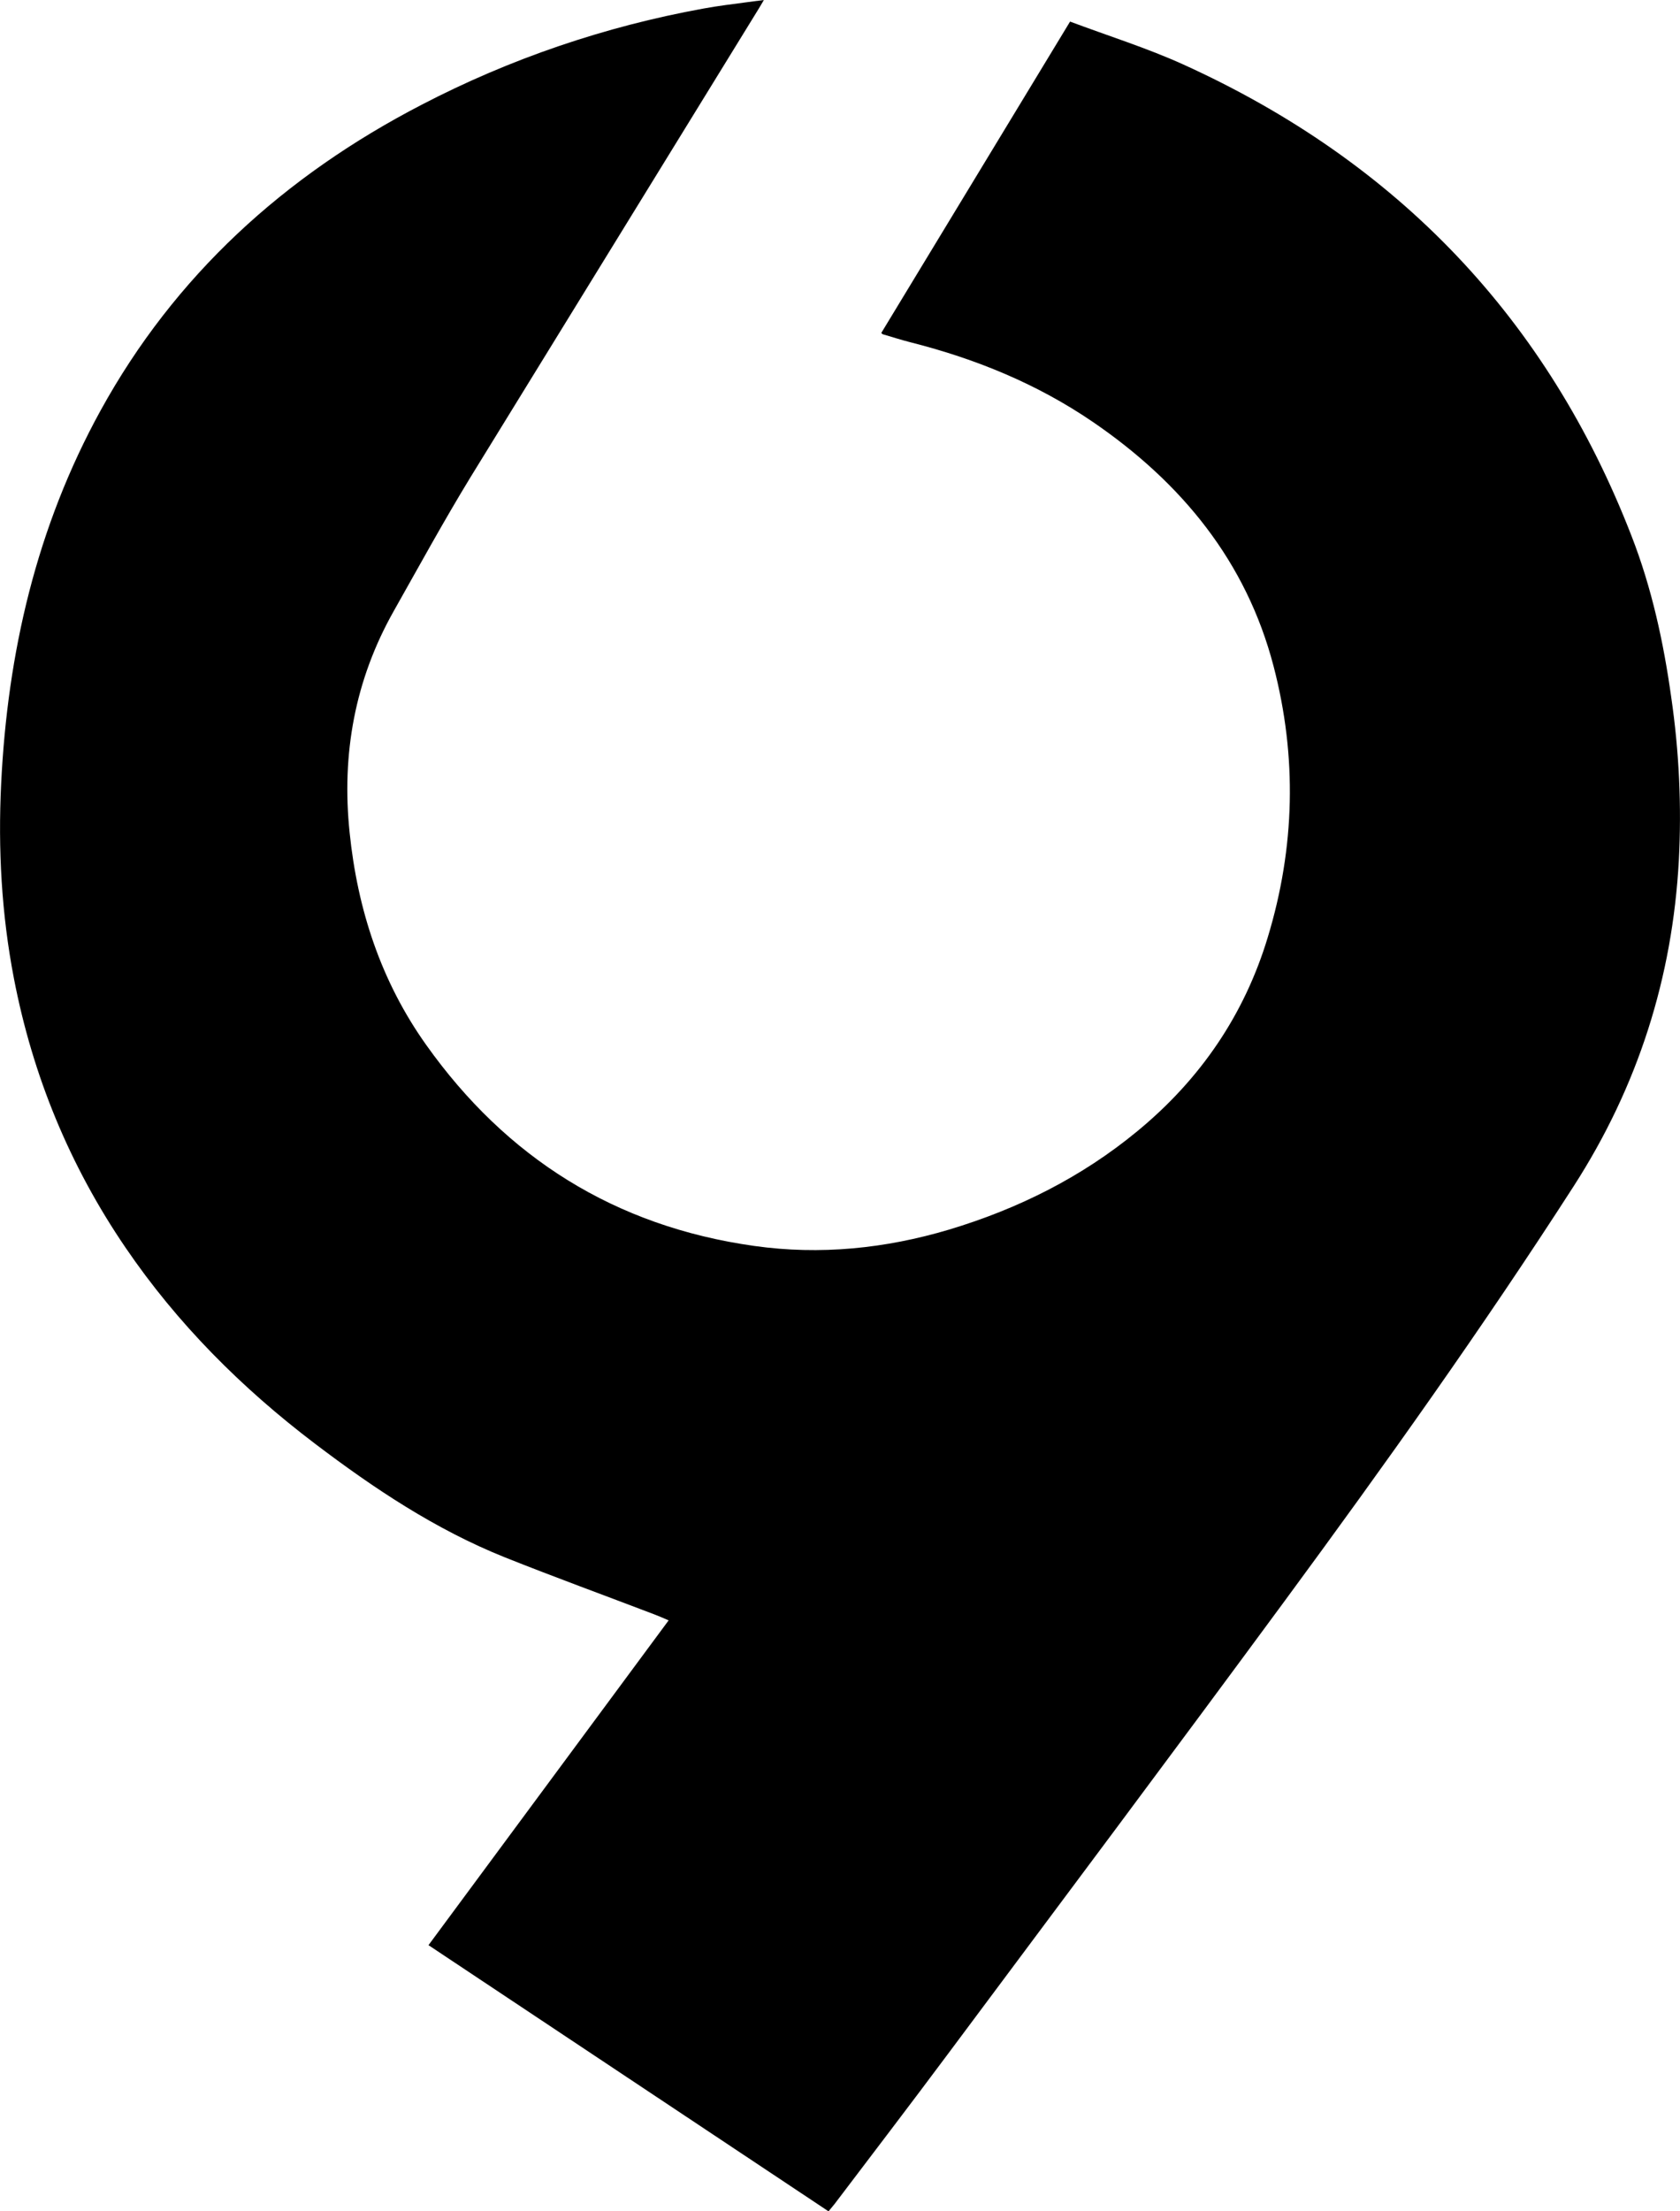 <svg width="19" height="25" viewBox="0 0 19 25" fill="none" xmlns="http://www.w3.org/2000/svg">
<g id="5555Asset 1 1" clip-path="url(#clip0_33_209)">
<g id="Layer 2">
<g id="Layer 1">
<path id="Vector" d="M9.37 25L4.846 21.991L7.562 18.319C7.501 18.293 7.45 18.27 7.399 18.251C6.836 18.036 6.27 17.83 5.711 17.607C4.925 17.292 4.23 16.828 3.564 16.323C2.732 15.692 2.004 14.963 1.419 14.104C0.786 13.175 0.37 12.161 0.158 11.065C0.017 10.336 -0.023 9.599 0.013 8.861C0.085 7.379 0.413 5.958 1.138 4.64C1.975 3.119 3.211 1.991 4.769 1.184C5.767 0.665 6.841 0.299 7.954 0.097C8.038 0.082 8.123 0.068 8.207 0.057C8.344 0.038 8.482 0.021 8.639 0C8.612 0.046 8.593 0.079 8.573 0.111C7.488 1.873 6.404 3.635 5.32 5.397C5.018 5.892 4.74 6.4 4.455 6.905C4.012 7.688 3.862 8.527 3.954 9.412C4.043 10.281 4.308 11.095 4.822 11.816C5.724 13.084 6.95 13.864 8.53 14.086C9.276 14.191 10.011 14.116 10.731 13.902C11.515 13.667 12.233 13.308 12.861 12.79C13.576 12.202 14.074 11.471 14.338 10.596C14.646 9.582 14.671 8.556 14.403 7.53C14.095 6.352 13.369 5.459 12.355 4.767C11.728 4.34 11.039 4.058 10.302 3.871C10.195 3.844 10.09 3.81 9.984 3.779C9.979 3.778 9.975 3.771 9.967 3.764C10.675 2.597 11.383 1.429 12.102 0.244C12.531 0.405 12.967 0.541 13.378 0.727C15.816 1.832 17.505 3.616 18.452 6.06C18.681 6.648 18.814 7.261 18.901 7.884C18.99 8.494 19.019 9.11 18.987 9.725C18.915 11.052 18.525 12.282 17.796 13.413C16.766 15.013 15.66 16.563 14.531 18.097C13.269 19.811 11.993 21.515 10.72 23.222C10.297 23.79 9.866 24.353 9.438 24.918C9.419 24.943 9.398 24.965 9.37 25Z" fill="black"/>
</g>
</g>
</g>
<defs>
<clipPath id="clip0_33_209">
<rect width="19" height="25" fill="white"/>
</clipPath>
</defs>
</svg>

